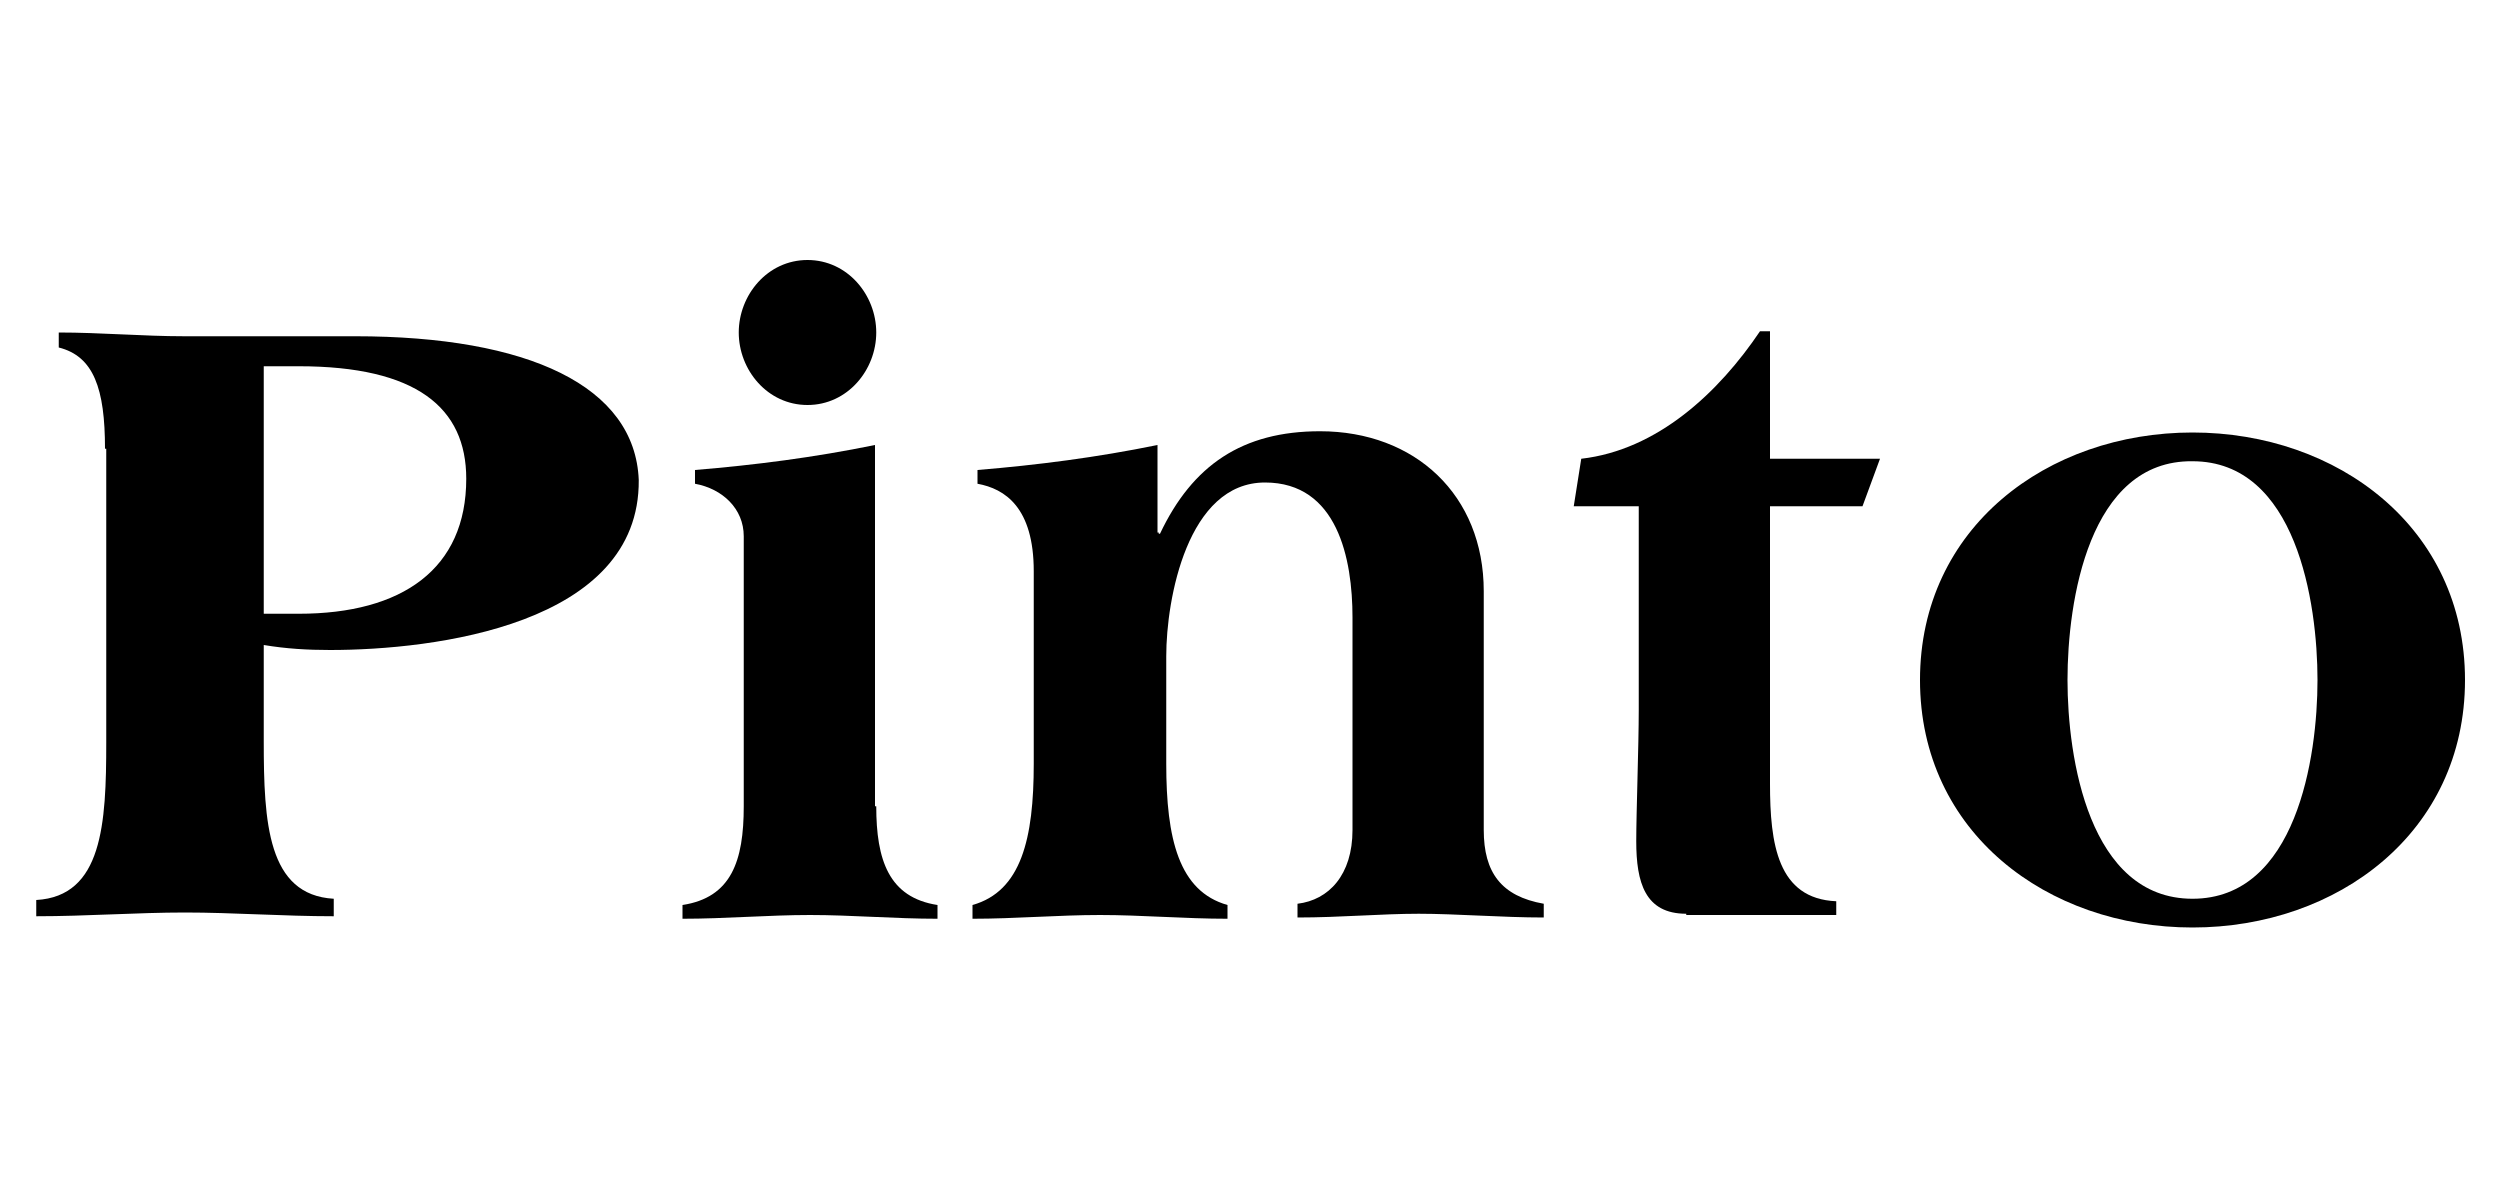 <?xml version="1.0" encoding="utf-8"?>
<!-- Generator: Adobe Illustrator 18.0.0, SVG Export Plug-In . SVG Version: 6.00 Build 0)  -->
<!DOCTYPE svg PUBLIC "-//W3C//DTD SVG 1.0//EN" "http://www.w3.org/TR/2001/REC-SVG-20010904/DTD/svg10.dtd">
<svg version="1.0" id="Layer_1" xmlns="http://www.w3.org/2000/svg" xmlns:xlink="http://www.w3.org/1999/xlink" x="0px" y="0px"
	 viewBox="0 0 200 95" enable-background="new 0 0 200 95" xml:space="preserve">
<g>
	<path d="M8.4,35.9c0-4.8-0.9-7.4-3.7-8.1v-1.2c3.3,0,6.8,0.3,10,0.3h13.7c13.9,0,22.4,4,22.7,11.5C51.2,50,34.7,52,26.4,52
		c-1.8,0-3.5-0.1-5.3-0.4v7.7c0,6.5,0.3,12.3,5.6,12.6v1.4c-4,0-8.1-0.3-11.9-0.3c-3.8,0-7.9,0.3-11.9,0.3V72
		c5.3-0.3,5.6-6.1,5.6-12.6V35.9z M21.1,49.1h2.8c8.3,0,13.4-3.6,13.4-10.8c0-5.7-4-9-13.4-9h-2.8V49.1z"/>
	<path d="M70.1,64.5c0,4.3,1,7.3,4.9,7.9v1.1c-3.4,0-6.9-0.3-10.2-0.3c-3.3,0-6.8,0.3-10.2,0.3v-1.1c3.9-0.6,4.9-3.5,4.9-7.9V42.9
		c0-2.2-1.7-3.8-3.9-4.2v-1.1c4.8-0.4,9.5-1,14.4-2V64.5z M70.1,26.6c0,3-2.3,5.8-5.5,5.8c-3.2,0-5.5-2.8-5.5-5.8
		c0-3,2.3-5.8,5.5-5.8C67.8,20.8,70.1,23.6,70.1,26.6z"/>
	<path d="M92.7,42.6v0.1h0.1c2.6-5.5,6.6-8.2,12.8-8.2c7.6,0,13.1,5.1,13.1,12.8v19.1c0,3.4,1.4,5.3,4.8,5.9v1.1
		c-3.3,0-7-0.3-10-0.3c-3,0-6.3,0.3-9.7,0.3v-1.1c2.5-0.3,4.4-2.3,4.4-5.9v-17c0-4.7-1.2-10.8-7-10.8c-6.2,0-7.9,9.3-7.9,13.9v8.6
		c0,6,1,10.2,4.9,11.3v1.1c-3.4,0-6.9-0.3-10.2-0.3s-6.8,0.3-10.2,0.3v-1.1c3.9-1.1,4.9-5.3,4.9-11.3V45.7c0-5.1-2.3-6.6-4.5-7v-1.1
		c4.8-0.4,9.5-1,14.4-2V42.6z"/>
	<path d="M134.9,73.1c-3.3,0-4-2.5-4-5.8c0-2.3,0.2-7.7,0.2-10.5V40.5h-5.2l0.6-3.8c6.1-0.7,11-5.3,14.3-10.2h0.8v10.2h8.8l-1.4,3.8
		h-7.4v22.2c0,4.8,0.6,9.2,5.3,9.4v1.1H134.9z"/>
	<path d="M197.2,54.4c0,12.2-10.2,19.8-21.8,19.8s-21.8-7.6-21.8-19.8c0-12.2,10.2-19.8,21.8-19.8S197.2,42.2,197.2,54.4z
		 M165.4,54.4c0,6.2,1.7,17.5,10,17.5c8.3,0,10-11.3,10-17.5c0-6.2-1.7-17.5-10-17.5C167.1,36.8,165.4,48.1,165.4,54.4z"/>
</g>
</svg>
